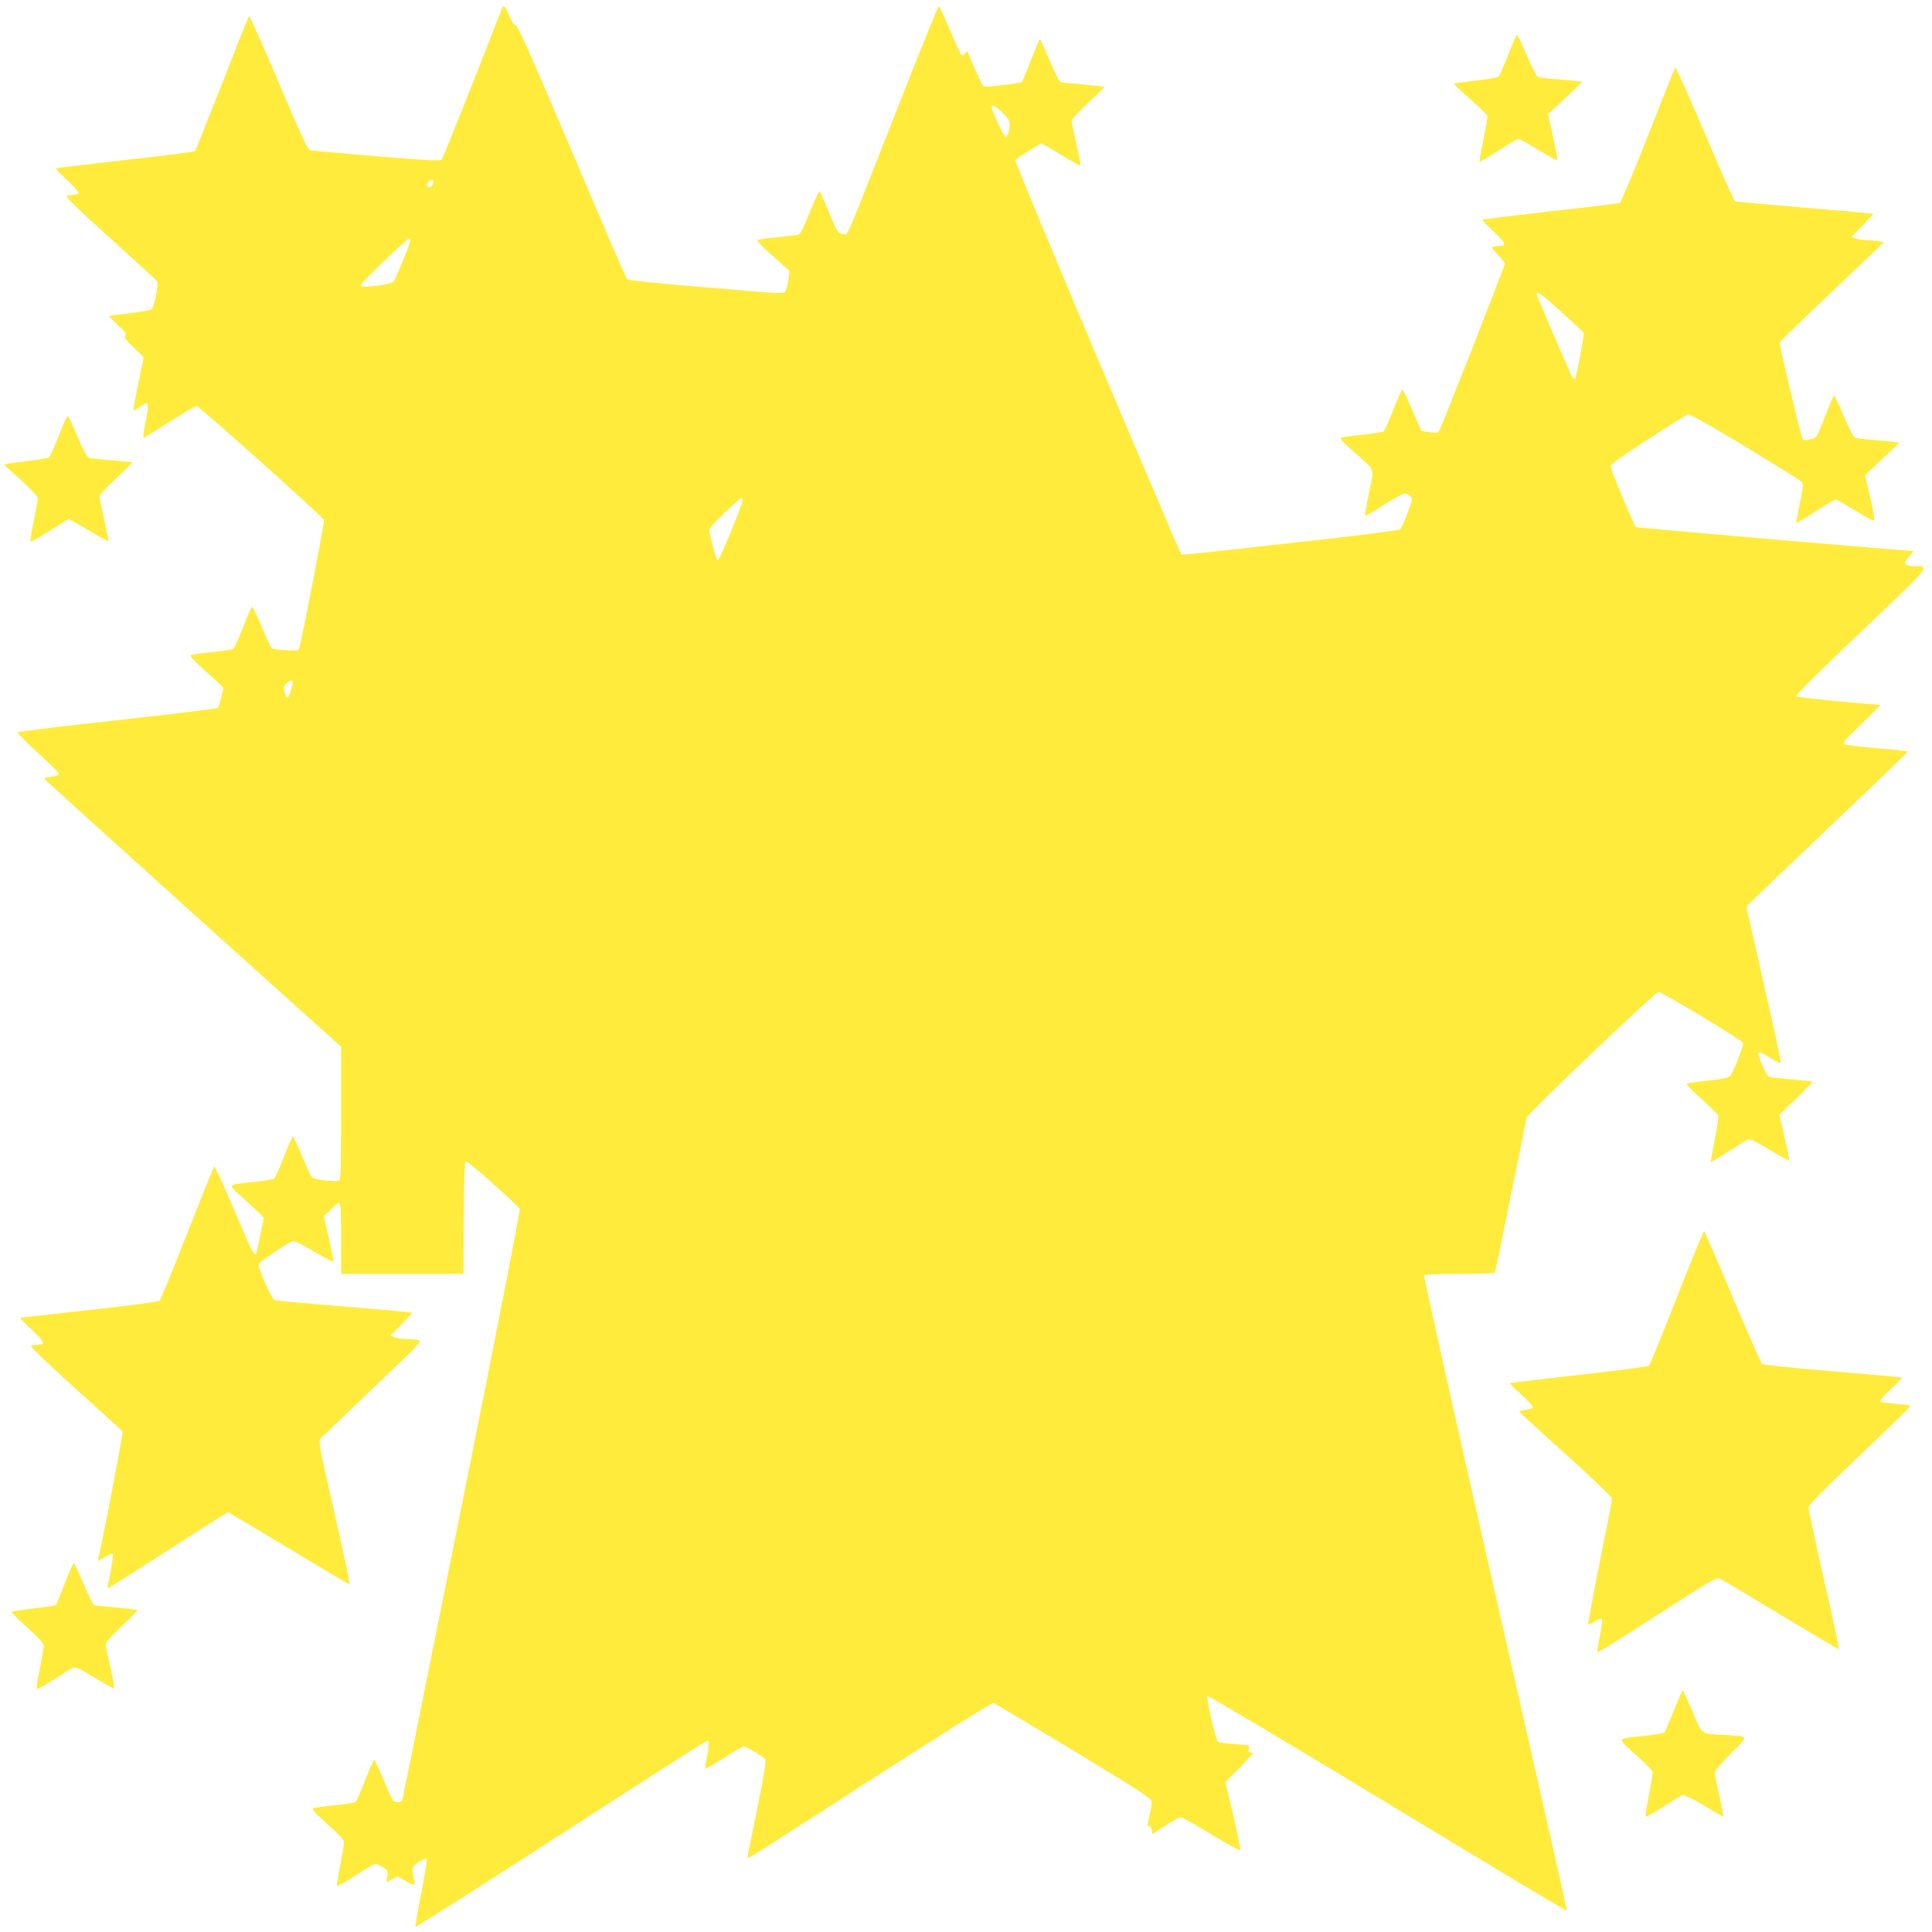 <?xml version="1.0" standalone="no"?>
<!DOCTYPE svg PUBLIC "-//W3C//DTD SVG 20010904//EN"
 "http://www.w3.org/TR/2001/REC-SVG-20010904/DTD/svg10.dtd">
<svg version="1.0" xmlns="http://www.w3.org/2000/svg"
 width="1280pt" height="1280pt" viewBox="0 0 1280 1280"
 preserveAspectRatio="xMidYMid meet">
<g transform="translate(0,1280) scale(0.1,-0.1)"
fill="#ffeb3b" stroke="none">
<path d="M3325 12743 c-109 -286 -390 -991 -399 -1001 -10 -10 -95 -5 -431 23
-231 19 -429 37 -440 39 -16 4 -60 99 -209 451 -104 245 -192 442 -196 438 -4
-4 -85 -206 -179 -448 -95 -242 -176 -443 -179 -447 -4 -4 -212 -30 -462 -58
-250 -28 -457 -53 -459 -56 -3 -3 29 -37 72 -75 42 -39 77 -77 77 -85 0 -9
-11 -14 -32 -14 -18 0 -39 -4 -46 -9 -9 -5 77 -89 290 -281 167 -150 306 -278
310 -285 10 -16 -20 -166 -36 -182 -6 -7 -72 -20 -146 -28 -74 -9 -136 -17
-137 -19 -2 -2 24 -28 58 -60 50 -46 59 -59 49 -70 -9 -12 1 -26 56 -78 l66
-64 -36 -174 c-19 -95 -34 -176 -32 -178 3 -2 22 8 43 22 20 14 41 26 45 26
13 0 9 -48 -11 -142 -10 -49 -14 -88 -10 -88 5 0 82 47 172 105 90 58 171 105
180 105 16 0 835 -733 844 -755 4 -11 -146 -788 -164 -849 -5 -17 -13 -18 -88
-14 -46 3 -87 8 -93 12 -5 3 -35 66 -67 141 -31 74 -60 135 -65 135 -4 0 -31
-61 -59 -135 -29 -74 -58 -138 -64 -143 -7 -6 -68 -15 -137 -22 -69 -7 -133
-16 -143 -19 -14 -5 7 -28 98 -110 63 -56 115 -106 115 -109 -2 -22 -30 -126
-37 -132 -4 -5 -303 -41 -663 -81 -360 -40 -659 -76 -663 -80 -5 -4 55 -64
132 -135 78 -70 141 -133 141 -140 0 -8 -19 -16 -50 -20 -50 -7 -50 -7 -33
-26 10 -11 453 -412 985 -892 l968 -871 0 -441 c0 -345 -3 -443 -13 -446 -28
-10 -167 7 -180 22 -7 8 -37 72 -67 143 -29 70 -56 127 -60 127 -4 0 -30 -60
-59 -134 -28 -74 -57 -139 -64 -144 -7 -6 -64 -15 -127 -22 -193 -20 -186 -12
-83 -104 48 -43 100 -91 114 -106 l27 -28 -24 -118 c-13 -64 -26 -119 -28
-122 -13 -12 -34 32 -147 298 -68 159 -126 286 -130 282 -4 -4 -84 -202 -178
-441 -93 -239 -176 -440 -183 -447 -8 -8 -175 -31 -465 -63 -248 -28 -455 -51
-460 -51 -4 0 30 -35 76 -78 89 -82 96 -102 36 -102 -19 0 -36 -4 -40 -9 -3
-5 131 -132 297 -282 167 -150 306 -277 310 -283 5 -8 -101 -564 -158 -830
l-6 -29 47 27 c25 15 49 25 53 22 5 -6 -24 -183 -35 -213 -3 -7 -1 -13 5 -13
6 0 184 113 397 250 212 138 390 250 396 250 5 0 187 -108 405 -240 218 -132
399 -239 401 -236 3 3 -43 217 -102 476 -105 461 -107 472 -89 492 11 11 167
160 347 332 311 296 326 311 300 317 -15 4 -51 7 -80 8 -28 0 -64 6 -79 11
l-28 11 74 74 c41 41 72 76 69 78 -2 3 -204 21 -449 41 -245 20 -452 39 -461
42 -19 5 -113 220 -105 240 6 15 200 144 228 152 9 2 72 -29 142 -72 69 -41
126 -70 126 -63 0 7 -14 76 -32 155 l-32 142 44 45 c24 25 50 45 57 45 10 0
13 -50 13 -235 l0 -235 405 0 405 0 2 372 c2 261 6 372 14 375 12 4 344 -290
357 -316 5 -10 -147 -785 -383 -1961 -215 -1070 -392 -1951 -395 -1957 -6 -17
-50 -17 -62 -1 -5 7 -34 70 -64 141 -29 70 -57 127 -60 127 -4 0 -31 -60 -59
-132 -29 -73 -56 -138 -61 -144 -5 -6 -67 -17 -137 -24 -70 -7 -135 -16 -146
-20 -15 -5 2 -24 93 -105 73 -65 111 -106 111 -119 0 -12 -12 -81 -26 -154
-15 -73 -24 -135 -21 -138 3 -3 58 28 122 70 64 42 123 76 132 76 9 0 31 -10
50 -21 33 -21 35 -24 29 -61 l-6 -39 37 20 38 19 53 -30 c29 -17 55 -28 58
-26 2 3 -1 28 -7 57 -8 39 -8 55 1 66 19 23 80 58 88 51 3 -4 -13 -106 -37
-227 -24 -121 -41 -222 -38 -225 3 -3 425 266 939 597 1068 690 994 643 1003
629 3 -5 -1 -47 -10 -91 -9 -44 -14 -83 -11 -86 3 -3 59 29 124 71 66 42 124
76 130 76 14 0 128 -68 142 -85 7 -9 -6 -95 -50 -311 -33 -165 -62 -309 -65
-321 -3 -13 -1 -23 4 -23 5 0 368 232 807 516 502 323 805 513 816 511 10 -3
249 -146 533 -317 469 -285 515 -315 515 -339 0 -23 -6 -54 -25 -138 -4 -16
-1 -23 9 -23 8 0 16 -11 18 -26 l3 -26 85 56 c47 31 93 56 102 56 10 0 102
-51 205 -114 106 -65 189 -110 191 -103 1 7 -20 111 -48 232 l-51 219 91 91
c49 50 90 94 90 98 0 4 -7 7 -16 7 -12 0 -15 6 -10 24 6 24 5 24 -93 31 -54 4
-104 10 -111 15 -15 10 -81 292 -70 303 4 5 540 -314 1190 -708 649 -394 1184
-715 1187 -712 6 6 32 -112 -512 2280 -240 1054 -433 1922 -430 1927 4 6 94
10 235 10 126 0 231 4 234 8 3 4 50 233 105 508 56 274 103 508 106 520 6 25
848 828 872 832 20 3 555 -319 561 -337 6 -18 -68 -204 -88 -222 -12 -11 -59
-20 -149 -29 -72 -7 -134 -16 -136 -20 -3 -5 41 -50 98 -101 56 -51 106 -99
110 -108 4 -9 -5 -78 -22 -161 -16 -80 -28 -147 -26 -148 2 -2 52 27 112 66
59 38 117 74 129 80 17 9 39 0 147 -65 70 -42 129 -74 131 -72 2 2 -12 72 -31
154 l-34 150 112 107 c62 60 110 110 108 111 -2 2 -67 9 -143 16 -77 6 -144
14 -149 18 -12 7 -67 128 -67 148 0 22 8 19 80 -25 45 -28 66 -36 68 -27 2 8
-49 242 -113 520 -63 279 -115 509 -115 511 0 2 241 232 535 512 294 279 535
511 535 514 0 4 -93 14 -207 23 -114 10 -212 22 -218 28 -7 8 29 48 120 135
72 68 126 124 120 124 -178 12 -548 49 -555 56 -7 7 137 150 431 429 476 453
460 433 351 434 -68 1 -77 20 -31 67 18 19 29 34 23 34 -53 0 -1831 153 -1836
158 -13 13 -168 384 -168 402 0 13 73 66 248 179 136 88 255 163 264 166 11 4
139 -68 375 -210 197 -120 366 -225 376 -234 16 -16 16 -23 -9 -145 -14 -70
-24 -129 -22 -131 2 -2 58 32 125 76 67 43 128 79 135 79 7 0 67 -34 133 -75
86 -53 121 -70 123 -59 2 8 -11 77 -29 155 l-33 141 114 107 115 108 -45 6
c-25 4 -88 9 -140 13 -52 4 -102 10 -111 15 -9 5 -43 69 -74 144 -32 74 -60
135 -64 135 -3 0 -30 -63 -60 -140 -48 -124 -57 -141 -80 -146 -14 -3 -33 -8
-42 -10 -9 -3 -21 1 -27 9 -9 10 -152 612 -152 638 0 4 156 155 346 335 l346
329 -38 7 c-22 4 -58 7 -81 7 -23 1 -54 6 -69 11 l-28 11 74 74 c41 41 72 76
69 78 -2 3 -206 21 -453 41 -247 21 -454 40 -461 42 -6 3 -96 205 -200 450
-104 244 -192 441 -196 437 -3 -5 -85 -207 -180 -450 -96 -244 -180 -445 -188
-448 -7 -3 -214 -28 -459 -55 -245 -28 -448 -53 -451 -55 -3 -3 31 -38 74 -78
83 -77 90 -97 30 -97 -19 0 -36 -4 -39 -8 -3 -5 15 -28 39 -52 25 -24 45 -50
45 -57 0 -17 -429 -1106 -439 -1116 -5 -5 -33 -5 -62 0 l-53 8 -58 135 c-31
74 -61 136 -66 138 -5 1 -32 -58 -61 -132 -28 -74 -57 -138 -64 -144 -7 -5
-68 -15 -137 -22 -69 -7 -133 -15 -143 -19 -13 -5 3 -24 81 -93 149 -132 137
-100 102 -273 -17 -82 -28 -150 -26 -152 2 -3 58 29 123 71 65 42 127 76 139
76 11 0 28 -8 38 -18 15 -18 14 -25 -20 -113 -19 -52 -41 -99 -47 -105 -7 -7
-231 -36 -522 -69 -280 -31 -600 -67 -710 -79 -110 -13 -205 -21 -211 -19 -14
5 50 -143 -574 1327 -321 759 -538 1282 -533 1287 13 13 166 109 173 109 3 0
62 -34 129 -75 68 -42 126 -74 129 -71 2 3 -10 67 -27 143 -17 76 -31 145 -31
154 0 9 50 62 110 119 61 56 110 104 108 105 -2 2 -64 8 -138 15 -74 6 -142
13 -151 16 -10 3 -40 61 -75 144 -33 77 -61 140 -64 140 -3 0 -30 -62 -59
-137 -29 -76 -57 -141 -60 -146 -4 -4 -61 -14 -127 -21 -91 -11 -122 -12 -131
-3 -10 10 -62 123 -95 207 -9 24 -10 24 -23 6 -8 -10 -18 -15 -23 -12 -6 3
-41 78 -78 166 -37 88 -70 160 -74 160 -4 0 -96 -226 -205 -502 -446 -1133
-393 -1008 -426 -1008 -35 0 -43 12 -104 160 -26 63 -51 118 -55 123 -3 4 -32
-58 -64 -137 -37 -92 -64 -147 -74 -150 -9 -3 -71 -10 -137 -17 -66 -6 -126
-15 -133 -19 -10 -5 21 -38 98 -106 l111 -99 -6 -50 c-3 -27 -12 -61 -18 -75
-15 -30 41 -32 -580 20 -252 21 -464 43 -471 49 -7 6 -172 386 -366 846 -268
630 -359 835 -371 835 -11 0 -26 22 -44 65 -29 68 -38 77 -50 48z m3317 -690
c38 -37 48 -54 47 -78 -1 -45 -13 -80 -28 -80 -11 0 -91 173 -91 197 0 20 28
5 72 -39z m-3772 -463 c0 -22 -22 -36 -40 -25 -8 5 -6 13 6 26 22 25 34 24 34
-1z m-150 -380 c0 -17 -101 -265 -114 -278 -6 -6 -45 -16 -86 -22 -107 -14
-132 -13 -128 4 4 17 305 306 319 306 5 0 9 -4 9 -10z m7625 -477 c77 -69 143
-131 147 -137 6 -11 -47 -294 -57 -305 -3 -2 -10 0 -15 5 -9 9 -240 546 -240
558 0 21 42 -10 165 -121z m-5426 -1250 c-1 -30 -153 -398 -164 -396 -10 2
-54 162 -55 200 0 14 32 52 102 117 56 53 106 96 110 96 5 0 8 -8 7 -17z
m-2979 -1200 c-1 -26 -27 -105 -35 -106 -6 -1 -14 15 -19 35 -8 31 -6 41 9 58
18 20 45 27 45 13z"/>
<path d="M9992 12436 c-29 -74 -58 -139 -65 -144 -7 -6 -75 -18 -151 -26 -77
-9 -141 -18 -143 -20 -2 -2 46 -48 107 -102 60 -54 112 -104 114 -110 2 -6 -9
-75 -25 -154 -16 -80 -28 -147 -27 -151 2 -4 57 28 123 71 66 44 127 79 135
79 8 0 69 -33 135 -74 66 -41 121 -70 123 -65 2 5 -11 75 -29 156 l-33 147
114 107 113 107 -39 6 c-21 3 -84 9 -139 13 -55 4 -107 10 -116 15 -9 5 -43
69 -74 144 -32 74 -61 135 -65 135 -3 0 -29 -60 -58 -134z"/>
<path d="M390 9915 c-29 -74 -58 -139 -65 -145 -6 -5 -74 -17 -151 -26 -128
-15 -154 -19 -143 -27 2 -1 52 -47 112 -101 65 -60 107 -106 107 -117 0 -11
-11 -76 -25 -146 -15 -69 -25 -131 -23 -138 2 -8 49 18 123 66 66 43 125 79
130 79 6 0 66 -34 135 -75 68 -41 126 -72 128 -70 2 2 -10 64 -27 139 -17 74
-31 144 -31 155 0 12 41 58 110 122 60 57 108 104 107 105 -1 2 -61 8 -132 14
-72 6 -140 13 -151 15 -17 4 -34 34 -79 140 -31 74 -61 137 -65 140 -4 3 -32
-56 -60 -130z"/>
<path d="M11111 4208 c-96 -244 -179 -448 -185 -455 -6 -7 -197 -32 -465 -62
-250 -28 -456 -53 -458 -55 -2 -2 32 -36 77 -76 44 -41 79 -78 77 -84 -2 -6
-23 -13 -48 -16 -24 -3 -44 -8 -44 -11 0 -4 138 -131 308 -283 177 -160 307
-285 307 -294 0 -10 -36 -198 -80 -417 -44 -220 -79 -406 -78 -413 2 -8 15 -4
41 14 24 16 43 22 48 17 6 -6 1 -50 -12 -112 -11 -56 -18 -105 -15 -108 3 -3
181 108 396 247 344 222 394 251 414 242 12 -5 194 -114 405 -242 210 -127
384 -230 386 -228 2 2 -43 211 -101 463 -57 253 -103 469 -102 481 2 13 99
112 238 244 322 306 441 422 436 427 -2 3 -46 8 -98 13 -51 5 -94 10 -95 10
-2 0 -3 6 -3 13 0 6 32 42 72 78 40 37 71 69 68 72 -3 2 -210 21 -460 42 -279
23 -459 42 -466 49 -7 6 -94 205 -194 441 -99 237 -185 433 -189 438 -4 4 -85
-192 -180 -435z"/>
<path d="M430 2312 c-29 -75 -56 -141 -60 -145 -4 -4 -69 -15 -146 -23 -76 -9
-142 -19 -146 -23 -4 -3 43 -50 103 -104 78 -70 109 -105 109 -121 0 -13 -12
-80 -26 -150 -14 -70 -24 -131 -22 -136 2 -5 51 22 111 60 59 38 116 74 128
80 16 9 39 -1 146 -65 69 -42 128 -74 130 -71 3 2 -9 66 -26 142 -17 75 -31
144 -31 153 0 9 48 62 107 117 60 56 106 104 103 107 -3 3 -66 10 -140 17 -74
6 -140 13 -146 15 -6 2 -37 65 -69 139 -32 75 -61 138 -65 141 -4 2 -31 -57
-60 -133z"/>
<path d="M11090 1468 c-29 -73 -57 -138 -62 -144 -5 -7 -61 -17 -126 -24 -199
-20 -193 -10 -66 -124 60 -54 111 -106 113 -114 1 -8 -9 -78 -24 -154 -15 -76
-25 -141 -22 -144 3 -3 56 27 118 66 61 40 120 75 129 77 9 2 72 -29 141 -70
68 -42 126 -74 127 -72 2 2 -10 64 -27 139 -17 74 -31 143 -31 153 0 10 48 66
107 125 122 122 125 113 -37 123 -168 11 -149 -3 -216 156 -33 76 -62 139 -65
139 -4 0 -31 -60 -59 -132z"/>
</g>
</svg>
